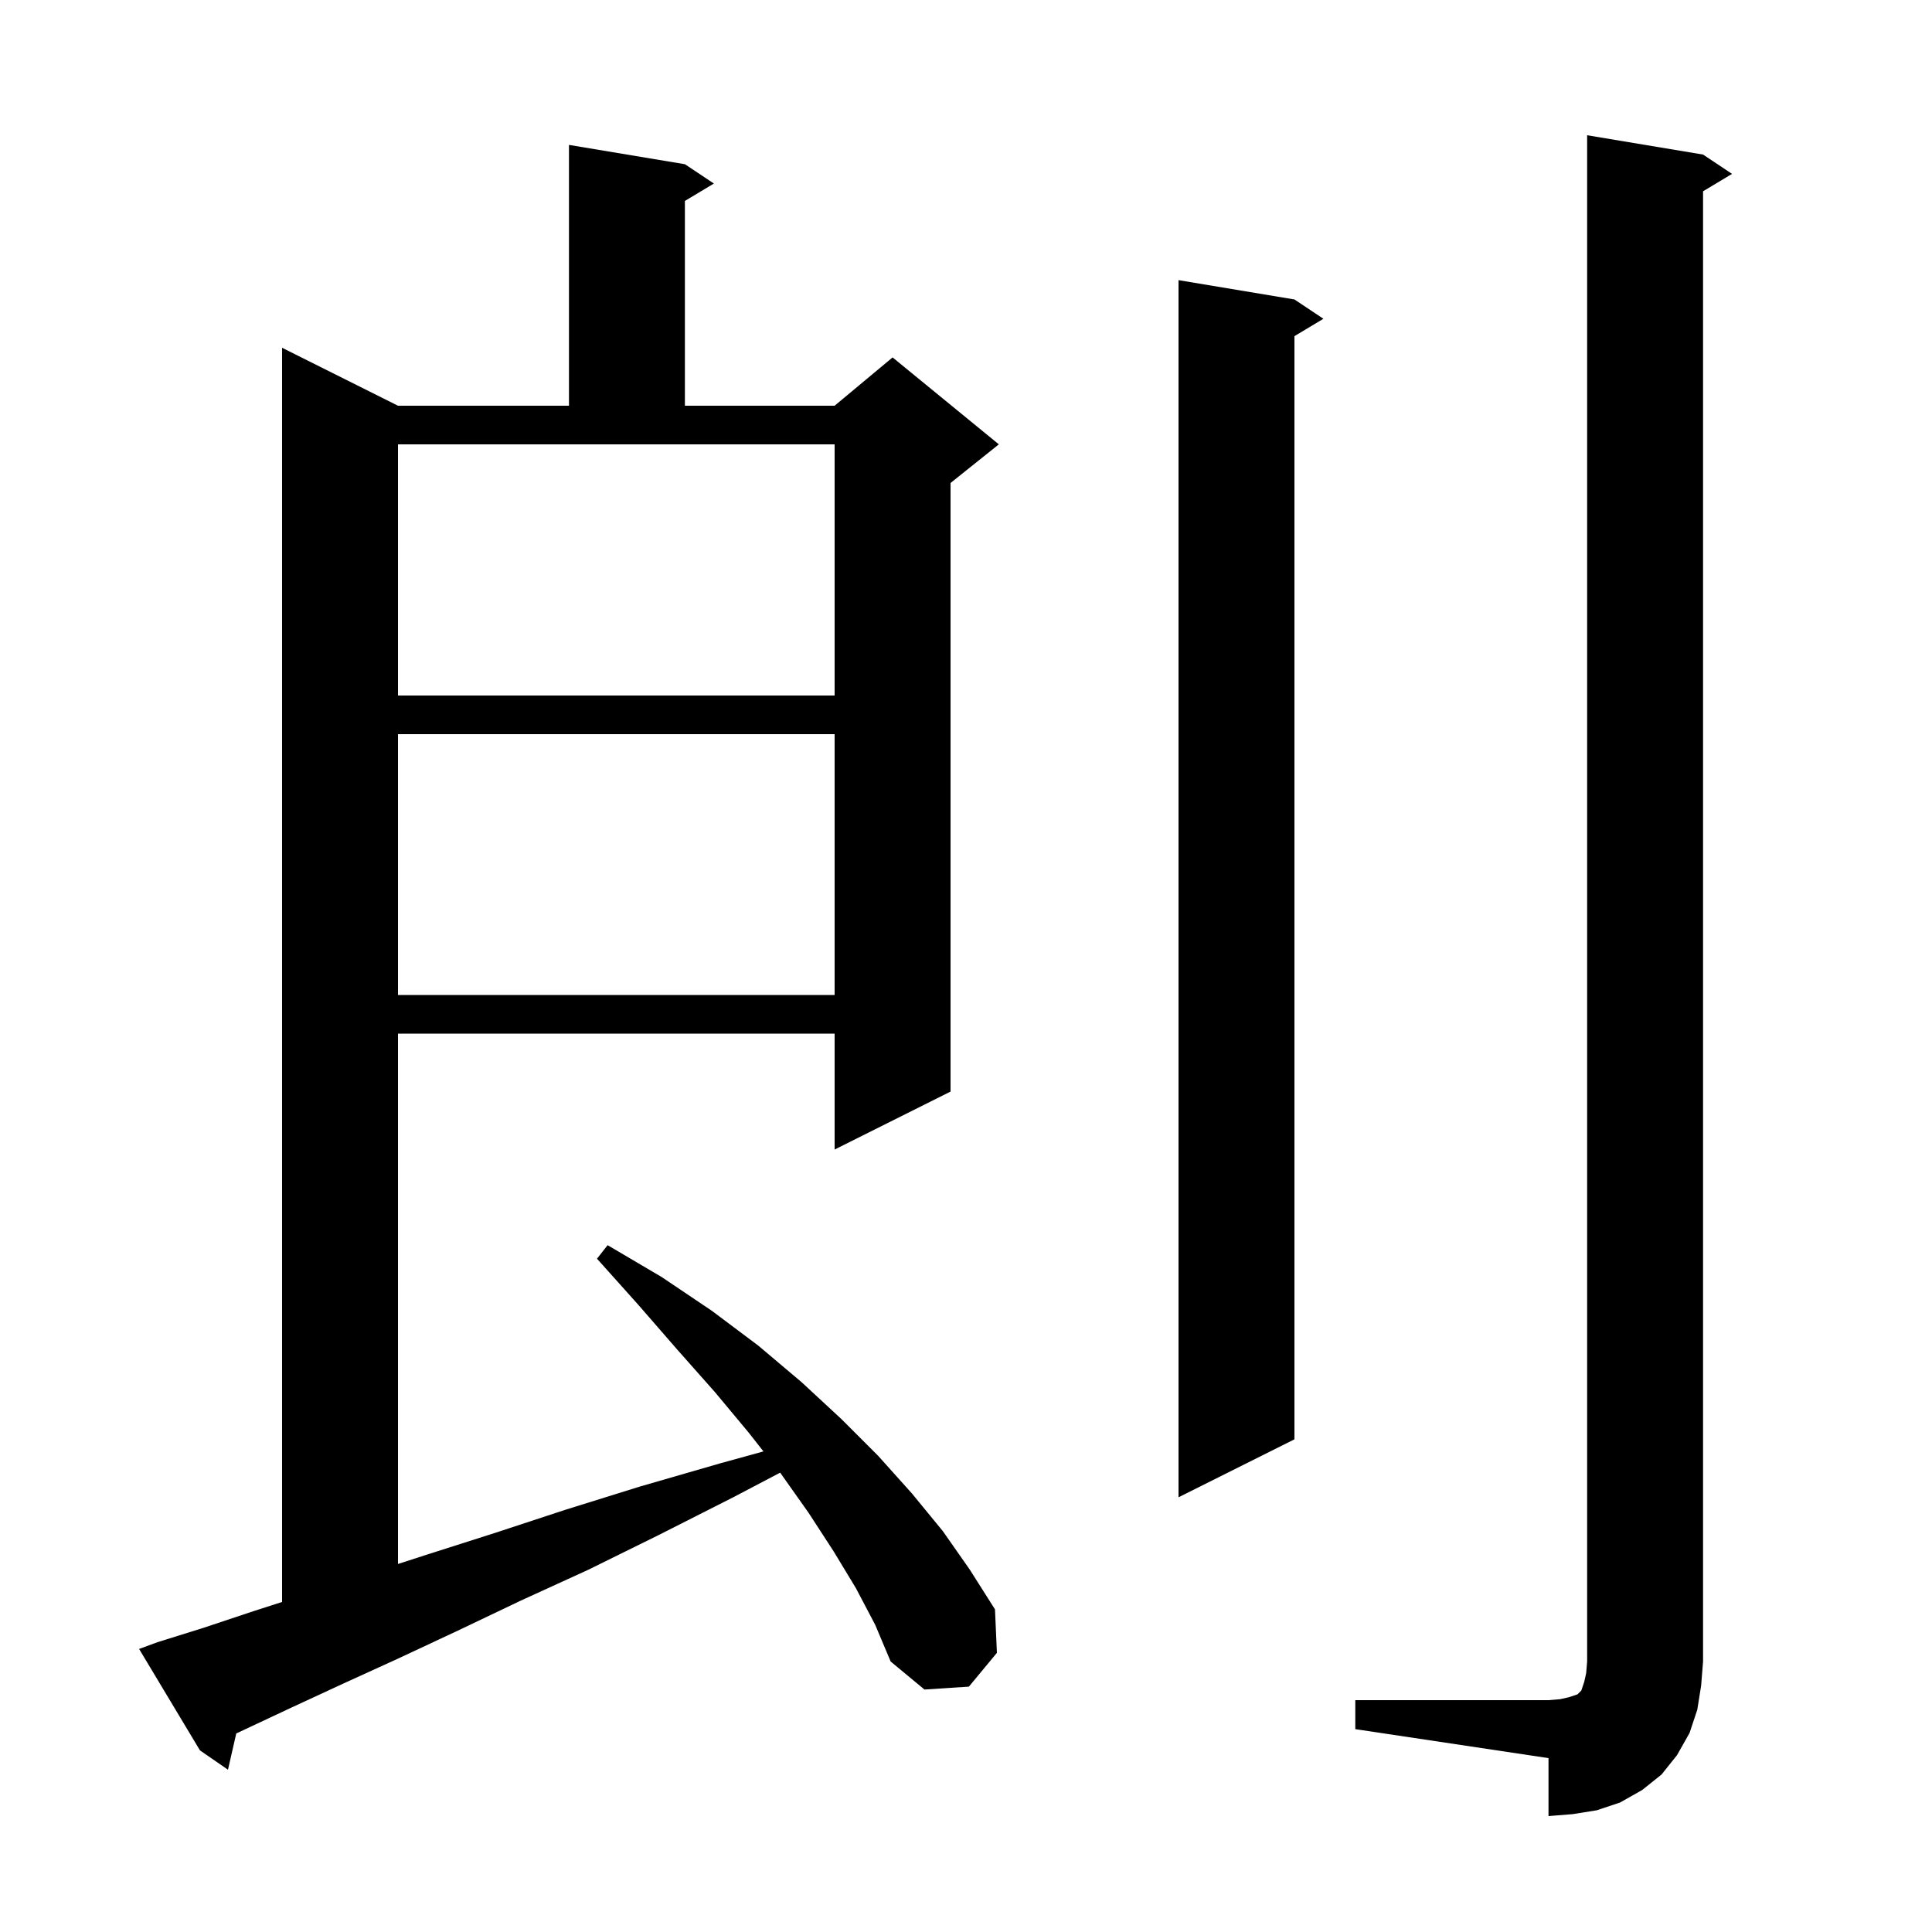 <svg xmlns="http://www.w3.org/2000/svg" xmlns:xlink="http://www.w3.org/1999/xlink" version="1.1" baseProfile="full" viewBox="0 0 200 200" width="200" height="200">
<g fill="black">
<path d="M 140.3 176.0 L 160.3 176.0 L 161.5 175.9 L 162.4 175.7 L 163.3 175.4 L 163.7 175.0 L 164.0 174.1 L 164.2 173.2 L 164.3 172.0 L 164.3 14.0 L 176.3 16.0 L 179.3 18.0 L 176.3 19.8 L 176.3 172.0 L 176.1 174.5 L 175.7 177.0 L 174.9 179.4 L 173.6 181.7 L 172.0 183.7 L 170.0 185.3 L 167.7 186.6 L 165.3 187.4 L 162.8 187.8 L 160.3 188.0 L 160.3 182.0 L 140.3 179.0 Z M 88.6 164.4 L 86.3 160.6 L 83.7 156.6 L 80.8 152.5 L 80.76 152.449 L 75.9 155.0 L 68.2 158.9 L 60.9 162.5 L 53.9 165.7 L 47.4 168.8 L 41.2 171.7 L 35.5 174.3 L 30.1 176.8 L 25.2 179.1 L 24.458 179.446 L 23.6 183.2 L 20.7 181.2 L 14.4 170.7 L 16.3 170.0 L 21.1 168.5 L 26.2 166.8 L 29.2 165.836 L 29.2 36.0 L 41.2 42.0 L 58.9 42.0 L 58.9 15.0 L 70.9 17.0 L 73.9 19.0 L 70.9 20.8 L 70.9 42.0 L 86.4 42.0 L 92.4 37.0 L 103.4 46.0 L 98.4 50.0 L 98.4 113.0 L 86.4 119.0 L 86.4 107.0 L 41.2 107.0 L 41.2 161.902 L 44.3 160.9 L 51.2 158.7 L 58.5 156.3 L 66.2 153.9 L 74.5 151.5 L 79.032 150.25 L 77.5 148.3 L 74.0 144.1 L 70.1 139.7 L 66.1 135.1 L 61.8 130.3 L 62.9 128.9 L 68.5 132.2 L 73.7 135.7 L 78.5 139.3 L 83.0 143.1 L 87.1 146.9 L 90.9 150.7 L 94.4 154.6 L 97.6 158.5 L 100.4 162.5 L 103.0 166.6 L 103.2 171.1 L 100.3 174.6 L 95.7 174.9 L 92.2 172.0 L 90.6 168.2 Z M 134.0 31.0 L 137.0 33.0 L 134.0 34.8 L 134.0 149.0 L 122.0 155.0 L 122.0 29.0 Z M 41.2 76.0 L 41.2 103.0 L 86.4 103.0 L 86.4 76.0 Z M 41.2 72.0 L 86.4 72.0 L 86.4 46.0 L 41.2 46.0 Z " />
</g>
</svg>
